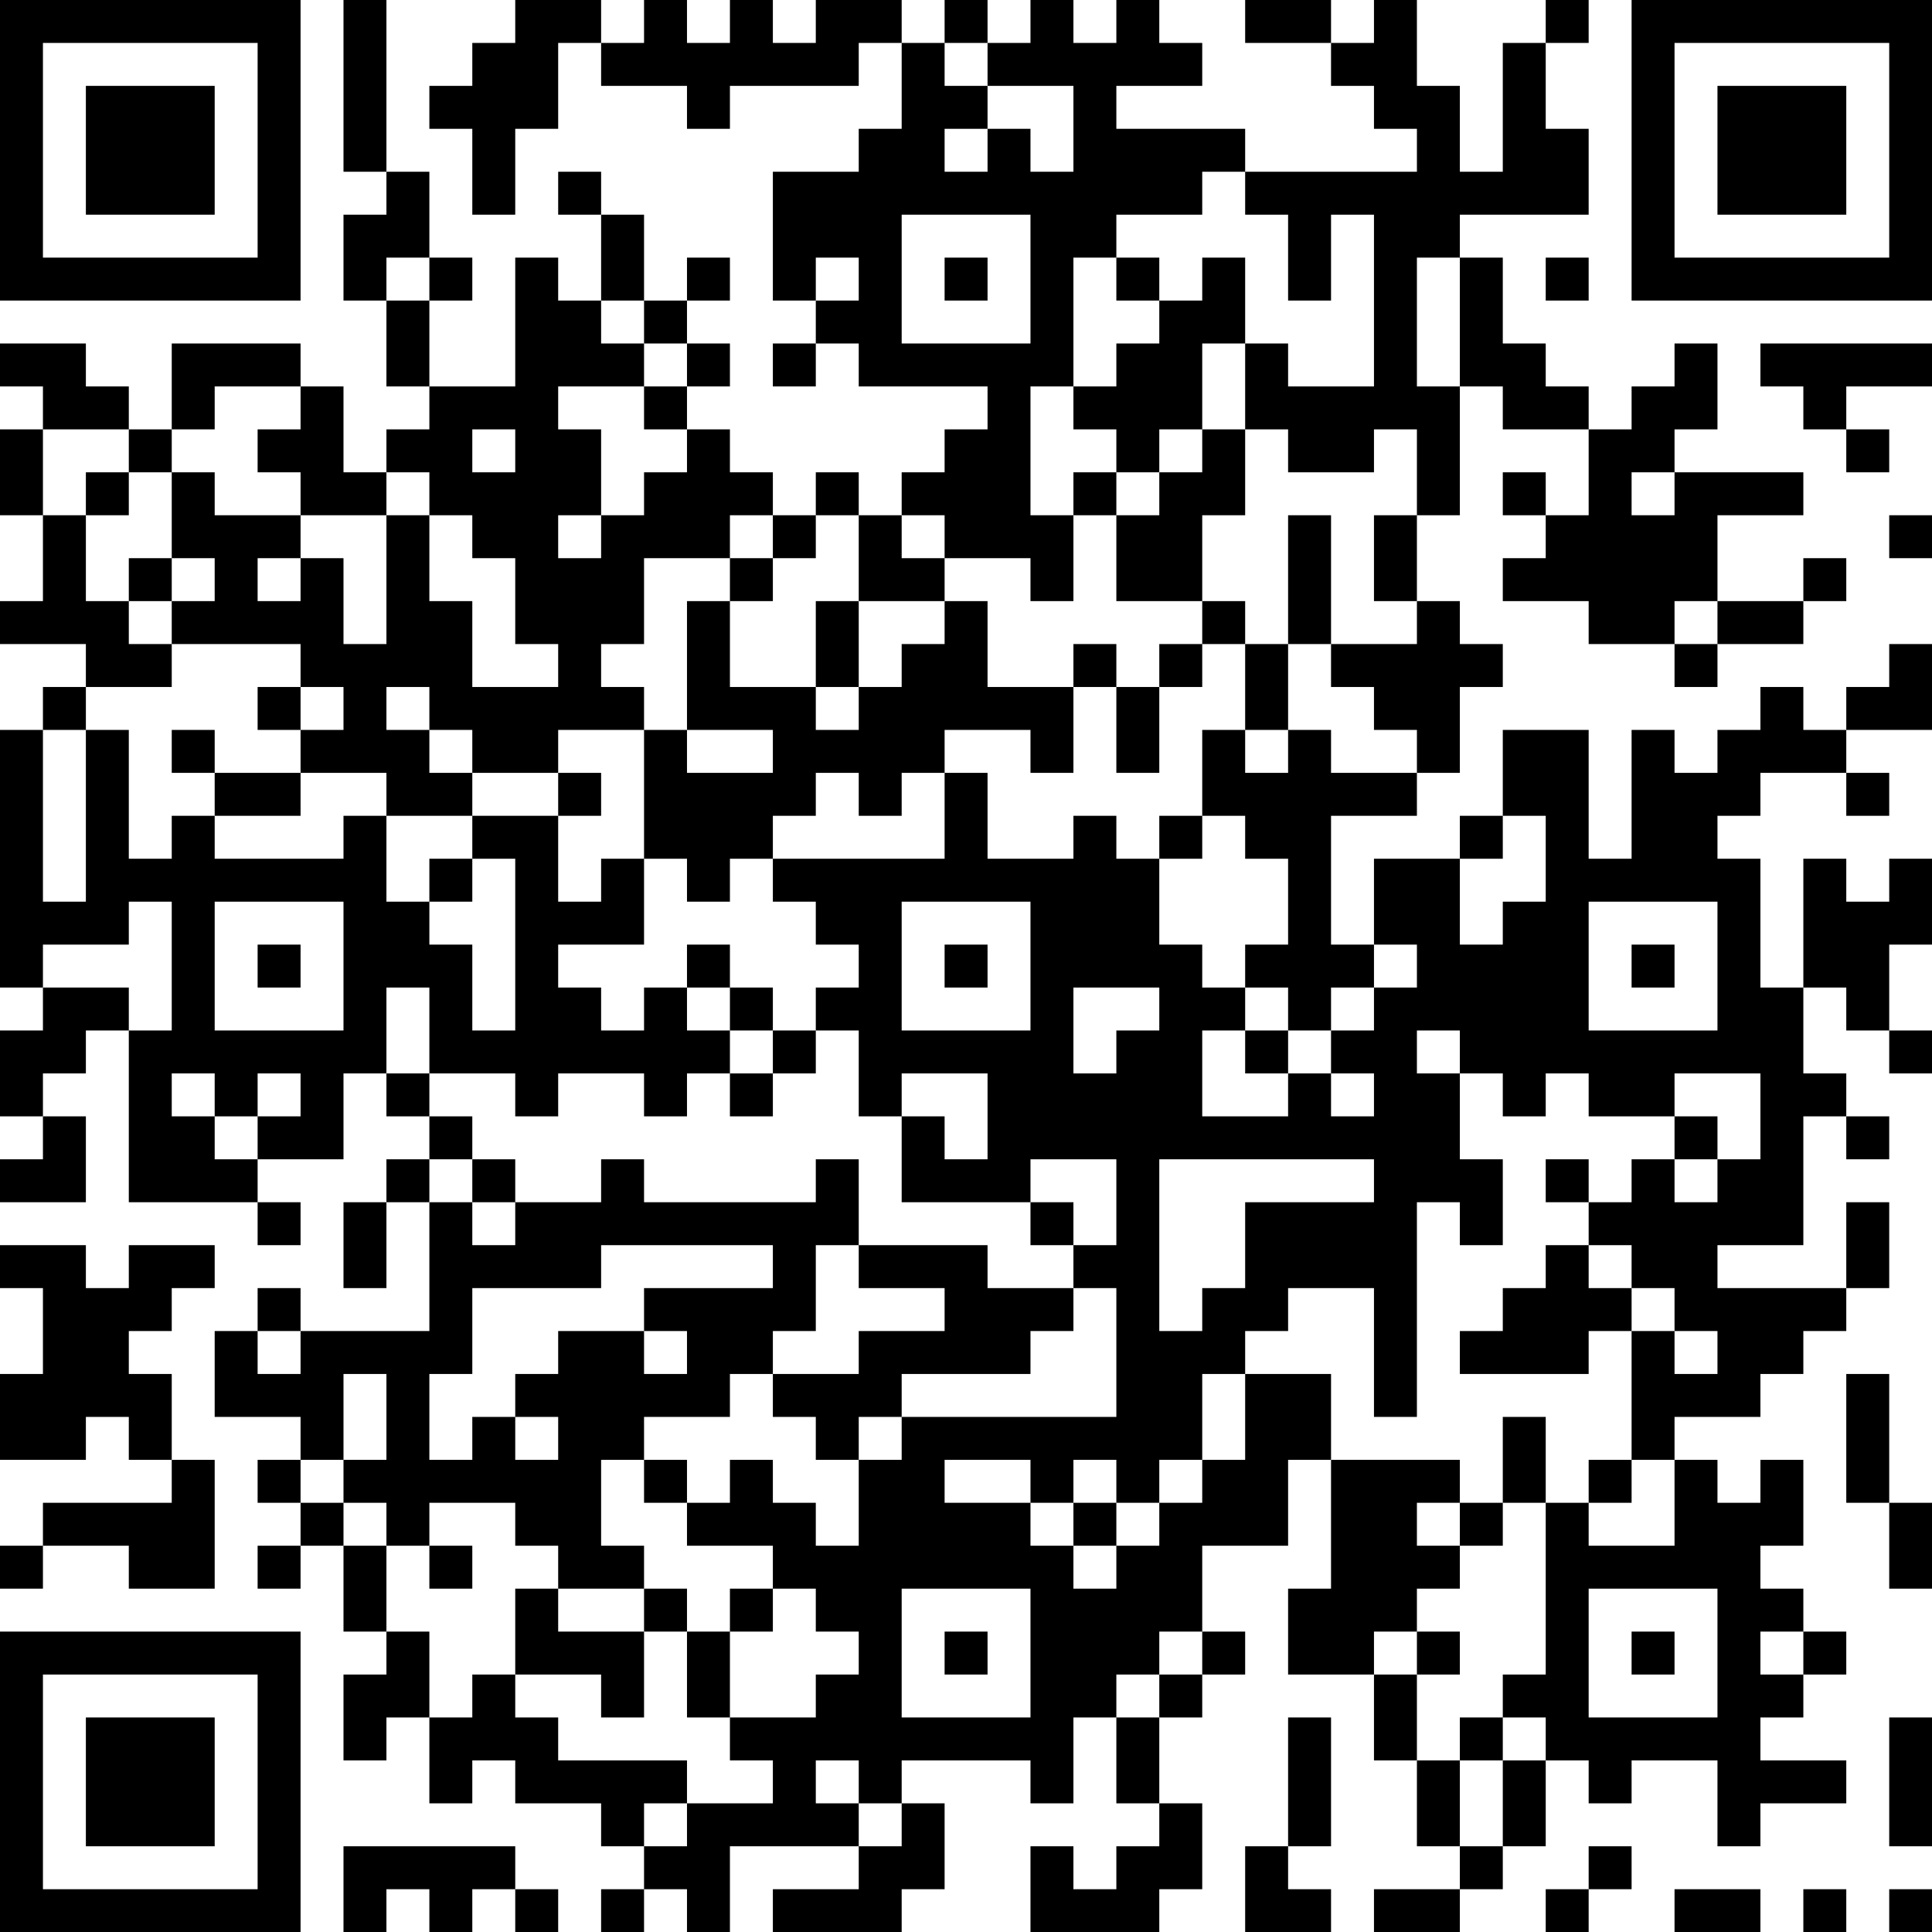 <?xml version="1.0" encoding="UTF-8"?>
<svg xmlns="http://www.w3.org/2000/svg" version="1.1" width="250" height="250" viewBox="0 0 250 250"><rect x="0" y="0" width="250" height="250" fill="#ffffff"/><g transform="scale(5.556)"><g transform="translate(0,0)"><path fill-rule="evenodd" d="M8 0L8 4L9 4L9 5L8 5L8 7L9 7L9 9L10 9L10 10L9 10L9 11L8 11L8 9L7 9L7 8L4 8L4 10L3 10L3 9L2 9L2 8L0 8L0 9L1 9L1 10L0 10L0 12L1 12L1 14L0 14L0 15L2 15L2 16L1 16L1 17L0 17L0 23L1 23L1 24L0 24L0 26L1 26L1 27L0 27L0 28L2 28L2 26L1 26L1 25L2 25L2 24L3 24L3 28L6 28L6 29L7 29L7 28L6 28L6 27L8 27L8 25L9 25L9 26L10 26L10 27L9 27L9 28L8 28L8 30L9 30L9 28L10 28L10 31L7 31L7 30L6 30L6 31L5 31L5 33L7 33L7 34L6 34L6 35L7 35L7 36L6 36L6 37L7 37L7 36L8 36L8 38L9 38L9 39L8 39L8 41L9 41L9 40L10 40L10 42L11 42L11 41L12 41L12 42L14 42L14 43L15 43L15 44L14 44L14 45L15 45L15 44L16 44L16 45L17 45L17 43L20 43L20 44L18 44L18 45L21 45L21 44L22 44L22 42L21 42L21 41L24 41L24 42L25 42L25 40L26 40L26 42L27 42L27 43L26 43L26 44L25 44L25 43L24 43L24 45L27 45L27 44L28 44L28 42L27 42L27 40L28 40L28 39L29 39L29 38L28 38L28 36L30 36L30 34L31 34L31 37L30 37L30 39L32 39L32 41L33 41L33 43L34 43L34 44L32 44L32 45L34 45L34 44L35 44L35 43L36 43L36 41L37 41L37 42L38 42L38 41L40 41L40 43L41 43L41 42L43 42L43 41L41 41L41 40L42 40L42 39L43 39L43 38L42 38L42 37L41 37L41 36L42 36L42 34L41 34L41 35L40 35L40 34L39 34L39 33L41 33L41 32L42 32L42 31L43 31L43 30L44 30L44 28L43 28L43 30L40 30L40 29L42 29L42 26L43 26L43 27L44 27L44 26L43 26L43 25L42 25L42 23L43 23L43 24L44 24L44 25L45 25L45 24L44 24L44 22L45 22L45 20L44 20L44 21L43 21L43 20L42 20L42 23L41 23L41 20L40 20L40 19L41 19L41 18L43 18L43 19L44 19L44 18L43 18L43 17L45 17L45 15L44 15L44 16L43 16L43 17L42 17L42 16L41 16L41 17L40 17L40 18L39 18L39 17L38 17L38 20L37 20L37 17L35 17L35 19L34 19L34 20L32 20L32 22L31 22L31 19L33 19L33 18L34 18L34 16L35 16L35 15L34 15L34 14L33 14L33 12L34 12L34 9L35 9L35 10L37 10L37 12L36 12L36 11L35 11L35 12L36 12L36 13L35 13L35 14L37 14L37 15L39 15L39 16L40 16L40 15L42 15L42 14L43 14L43 13L42 13L42 14L40 14L40 12L42 12L42 11L39 11L39 10L40 10L40 8L39 8L39 9L38 9L38 10L37 10L37 9L36 9L36 8L35 8L35 6L34 6L34 5L37 5L37 3L36 3L36 1L37 1L37 0L36 0L36 1L35 1L35 4L34 4L34 2L33 2L33 0L32 0L32 1L31 1L31 0L29 0L29 1L31 1L31 2L32 2L32 3L33 3L33 4L29 4L29 3L26 3L26 2L28 2L28 1L27 1L27 0L26 0L26 1L25 1L25 0L24 0L24 1L23 1L23 0L22 0L22 1L21 1L21 0L19 0L19 1L18 1L18 0L17 0L17 1L16 1L16 0L15 0L15 1L14 1L14 0L12 0L12 1L11 1L11 2L10 2L10 3L11 3L11 5L12 5L12 3L13 3L13 1L14 1L14 2L16 2L16 3L17 3L17 2L20 2L20 1L21 1L21 3L20 3L20 4L18 4L18 7L19 7L19 8L18 8L18 9L19 9L19 8L20 8L20 9L23 9L23 10L22 10L22 11L21 11L21 12L20 12L20 11L19 11L19 12L18 12L18 11L17 11L17 10L16 10L16 9L17 9L17 8L16 8L16 7L17 7L17 6L16 6L16 7L15 7L15 5L14 5L14 4L13 4L13 5L14 5L14 7L13 7L13 6L12 6L12 9L10 9L10 7L11 7L11 6L10 6L10 4L9 4L9 0ZM22 1L22 2L23 2L23 3L22 3L22 4L23 4L23 3L24 3L24 4L25 4L25 2L23 2L23 1ZM28 4L28 5L26 5L26 6L25 6L25 9L24 9L24 12L25 12L25 14L24 14L24 13L22 13L22 12L21 12L21 13L22 13L22 14L20 14L20 12L19 12L19 13L18 13L18 12L17 12L17 13L15 13L15 15L14 15L14 16L15 16L15 17L13 17L13 18L11 18L11 17L10 17L10 16L9 16L9 17L10 17L10 18L11 18L11 19L9 19L9 18L7 18L7 17L8 17L8 16L7 16L7 15L4 15L4 14L5 14L5 13L4 13L4 11L5 11L5 12L7 12L7 13L6 13L6 14L7 14L7 13L8 13L8 15L9 15L9 12L10 12L10 14L11 14L11 16L13 16L13 15L12 15L12 13L11 13L11 12L10 12L10 11L9 11L9 12L7 12L7 11L6 11L6 10L7 10L7 9L5 9L5 10L4 10L4 11L3 11L3 10L1 10L1 12L2 12L2 14L3 14L3 15L4 15L4 16L2 16L2 17L1 17L1 21L2 21L2 17L3 17L3 20L4 20L4 19L5 19L5 20L8 20L8 19L9 19L9 21L10 21L10 22L11 22L11 24L12 24L12 20L11 20L11 19L13 19L13 21L14 21L14 20L15 20L15 22L13 22L13 23L14 23L14 24L15 24L15 23L16 23L16 24L17 24L17 25L16 25L16 26L15 26L15 25L13 25L13 26L12 26L12 25L10 25L10 23L9 23L9 25L10 25L10 26L11 26L11 27L10 27L10 28L11 28L11 29L12 29L12 28L14 28L14 27L15 27L15 28L19 28L19 27L20 27L20 29L19 29L19 31L18 31L18 32L17 32L17 33L15 33L15 34L14 34L14 36L15 36L15 37L13 37L13 36L12 36L12 35L10 35L10 36L9 36L9 35L8 35L8 34L9 34L9 32L8 32L8 34L7 34L7 35L8 35L8 36L9 36L9 38L10 38L10 40L11 40L11 39L12 39L12 40L13 40L13 41L16 41L16 42L15 42L15 43L16 43L16 42L18 42L18 41L17 41L17 40L19 40L19 39L20 39L20 38L19 38L19 37L18 37L18 36L16 36L16 35L17 35L17 34L18 34L18 35L19 35L19 36L20 36L20 34L21 34L21 33L26 33L26 30L25 30L25 29L26 29L26 27L24 27L24 28L21 28L21 26L22 26L22 27L23 27L23 25L21 25L21 26L20 26L20 24L19 24L19 23L20 23L20 22L19 22L19 21L18 21L18 20L22 20L22 18L23 18L23 20L25 20L25 19L26 19L26 20L27 20L27 22L28 22L28 23L29 23L29 24L28 24L28 26L30 26L30 25L31 25L31 26L32 26L32 25L31 25L31 24L32 24L32 23L33 23L33 22L32 22L32 23L31 23L31 24L30 24L30 23L29 23L29 22L30 22L30 20L29 20L29 19L28 19L28 17L29 17L29 18L30 18L30 17L31 17L31 18L33 18L33 17L32 17L32 16L31 16L31 15L33 15L33 14L32 14L32 12L33 12L33 10L32 10L32 11L30 11L30 10L29 10L29 8L30 8L30 9L32 9L32 5L31 5L31 7L30 7L30 5L29 5L29 4ZM21 5L21 8L24 8L24 5ZM9 6L9 7L10 7L10 6ZM19 6L19 7L20 7L20 6ZM22 6L22 7L23 7L23 6ZM26 6L26 7L27 7L27 8L26 8L26 9L25 9L25 10L26 10L26 11L25 11L25 12L26 12L26 14L28 14L28 15L27 15L27 16L26 16L26 15L25 15L25 16L23 16L23 14L22 14L22 15L21 15L21 16L20 16L20 14L19 14L19 16L17 16L17 14L18 14L18 13L17 13L17 14L16 14L16 17L15 17L15 20L16 20L16 21L17 21L17 20L18 20L18 19L19 19L19 18L20 18L20 19L21 19L21 18L22 18L22 17L24 17L24 18L25 18L25 16L26 16L26 18L27 18L27 16L28 16L28 15L29 15L29 17L30 17L30 15L31 15L31 12L30 12L30 15L29 15L29 14L28 14L28 12L29 12L29 10L28 10L28 8L29 8L29 6L28 6L28 7L27 7L27 6ZM33 6L33 9L34 9L34 6ZM36 6L36 7L37 7L37 6ZM14 7L14 8L15 8L15 9L13 9L13 10L14 10L14 12L13 12L13 13L14 13L14 12L15 12L15 11L16 11L16 10L15 10L15 9L16 9L16 8L15 8L15 7ZM41 8L41 9L42 9L42 10L43 10L43 11L44 11L44 10L43 10L43 9L45 9L45 8ZM11 10L11 11L12 11L12 10ZM27 10L27 11L26 11L26 12L27 12L27 11L28 11L28 10ZM2 11L2 12L3 12L3 11ZM38 11L38 12L39 12L39 11ZM44 12L44 13L45 13L45 12ZM3 13L3 14L4 14L4 13ZM39 14L39 15L40 15L40 14ZM6 16L6 17L7 17L7 16ZM19 16L19 17L20 17L20 16ZM4 17L4 18L5 18L5 19L7 19L7 18L5 18L5 17ZM16 17L16 18L18 18L18 17ZM13 18L13 19L14 19L14 18ZM27 19L27 20L28 20L28 19ZM35 19L35 20L34 20L34 22L35 22L35 21L36 21L36 19ZM10 20L10 21L11 21L11 20ZM3 21L3 22L1 22L1 23L3 23L3 24L4 24L4 21ZM5 21L5 24L8 24L8 21ZM21 21L21 24L24 24L24 21ZM37 21L37 24L40 24L40 21ZM6 22L6 23L7 23L7 22ZM16 22L16 23L17 23L17 24L18 24L18 25L17 25L17 26L18 26L18 25L19 25L19 24L18 24L18 23L17 23L17 22ZM22 22L22 23L23 23L23 22ZM38 22L38 23L39 23L39 22ZM25 23L25 25L26 25L26 24L27 24L27 23ZM29 24L29 25L30 25L30 24ZM33 24L33 25L34 25L34 27L35 27L35 29L34 29L34 28L33 28L33 33L32 33L32 30L30 30L30 31L29 31L29 32L28 32L28 34L27 34L27 35L26 35L26 34L25 34L25 35L24 35L24 34L22 34L22 35L24 35L24 36L25 36L25 37L26 37L26 36L27 36L27 35L28 35L28 34L29 34L29 32L31 32L31 34L34 34L34 35L33 35L33 36L34 36L34 37L33 37L33 38L32 38L32 39L33 39L33 41L34 41L34 43L35 43L35 41L36 41L36 40L35 40L35 39L36 39L36 35L37 35L37 36L39 36L39 34L38 34L38 31L39 31L39 32L40 32L40 31L39 31L39 30L38 30L38 29L37 29L37 28L38 28L38 27L39 27L39 28L40 28L40 27L41 27L41 25L39 25L39 26L37 26L37 25L36 25L36 26L35 26L35 25L34 25L34 24ZM4 25L4 26L5 26L5 27L6 27L6 26L7 26L7 25L6 25L6 26L5 26L5 25ZM39 26L39 27L40 27L40 26ZM11 27L11 28L12 28L12 27ZM27 27L27 31L28 31L28 30L29 30L29 28L32 28L32 27ZM36 27L36 28L37 28L37 27ZM24 28L24 29L25 29L25 28ZM0 29L0 30L1 30L1 32L0 32L0 34L2 34L2 33L3 33L3 34L4 34L4 35L1 35L1 36L0 36L0 37L1 37L1 36L3 36L3 37L5 37L5 34L4 34L4 32L3 32L3 31L4 31L4 30L5 30L5 29L3 29L3 30L2 30L2 29ZM14 29L14 30L11 30L11 32L10 32L10 34L11 34L11 33L12 33L12 34L13 34L13 33L12 33L12 32L13 32L13 31L15 31L15 32L16 32L16 31L15 31L15 30L18 30L18 29ZM20 29L20 30L22 30L22 31L20 31L20 32L18 32L18 33L19 33L19 34L20 34L20 33L21 33L21 32L24 32L24 31L25 31L25 30L23 30L23 29ZM36 29L36 30L35 30L35 31L34 31L34 32L37 32L37 31L38 31L38 30L37 30L37 29ZM6 31L6 32L7 32L7 31ZM43 32L43 35L44 35L44 37L45 37L45 35L44 35L44 32ZM35 33L35 35L34 35L34 36L35 36L35 35L36 35L36 33ZM15 34L15 35L16 35L16 34ZM37 34L37 35L38 35L38 34ZM25 35L25 36L26 36L26 35ZM10 36L10 37L11 37L11 36ZM12 37L12 39L14 39L14 40L15 40L15 38L16 38L16 40L17 40L17 38L18 38L18 37L17 37L17 38L16 38L16 37L15 37L15 38L13 38L13 37ZM21 37L21 40L24 40L24 37ZM37 37L37 40L40 40L40 37ZM22 38L22 39L23 39L23 38ZM27 38L27 39L26 39L26 40L27 40L27 39L28 39L28 38ZM33 38L33 39L34 39L34 38ZM38 38L38 39L39 39L39 38ZM41 38L41 39L42 39L42 38ZM30 40L30 43L29 43L29 45L31 45L31 44L30 44L30 43L31 43L31 40ZM34 40L34 41L35 41L35 40ZM44 40L44 43L45 43L45 40ZM19 41L19 42L20 42L20 43L21 43L21 42L20 42L20 41ZM8 43L8 45L9 45L9 44L10 44L10 45L11 45L11 44L12 44L12 45L13 45L13 44L12 44L12 43ZM37 43L37 44L36 44L36 45L37 45L37 44L38 44L38 43ZM39 44L39 45L41 45L41 44ZM42 44L42 45L43 45L43 44ZM44 44L44 45L45 45L45 44ZM0 0L0 7L7 7L7 0ZM1 1L1 6L6 6L6 1ZM2 2L2 5L5 5L5 2ZM38 0L38 7L45 7L45 0ZM39 1L39 6L44 6L44 1ZM40 2L40 5L43 5L43 2ZM0 38L0 45L7 45L7 38ZM1 39L1 44L6 44L6 39ZM2 40L2 43L5 43L5 40Z" fill="#000000"/></g></g></svg>
